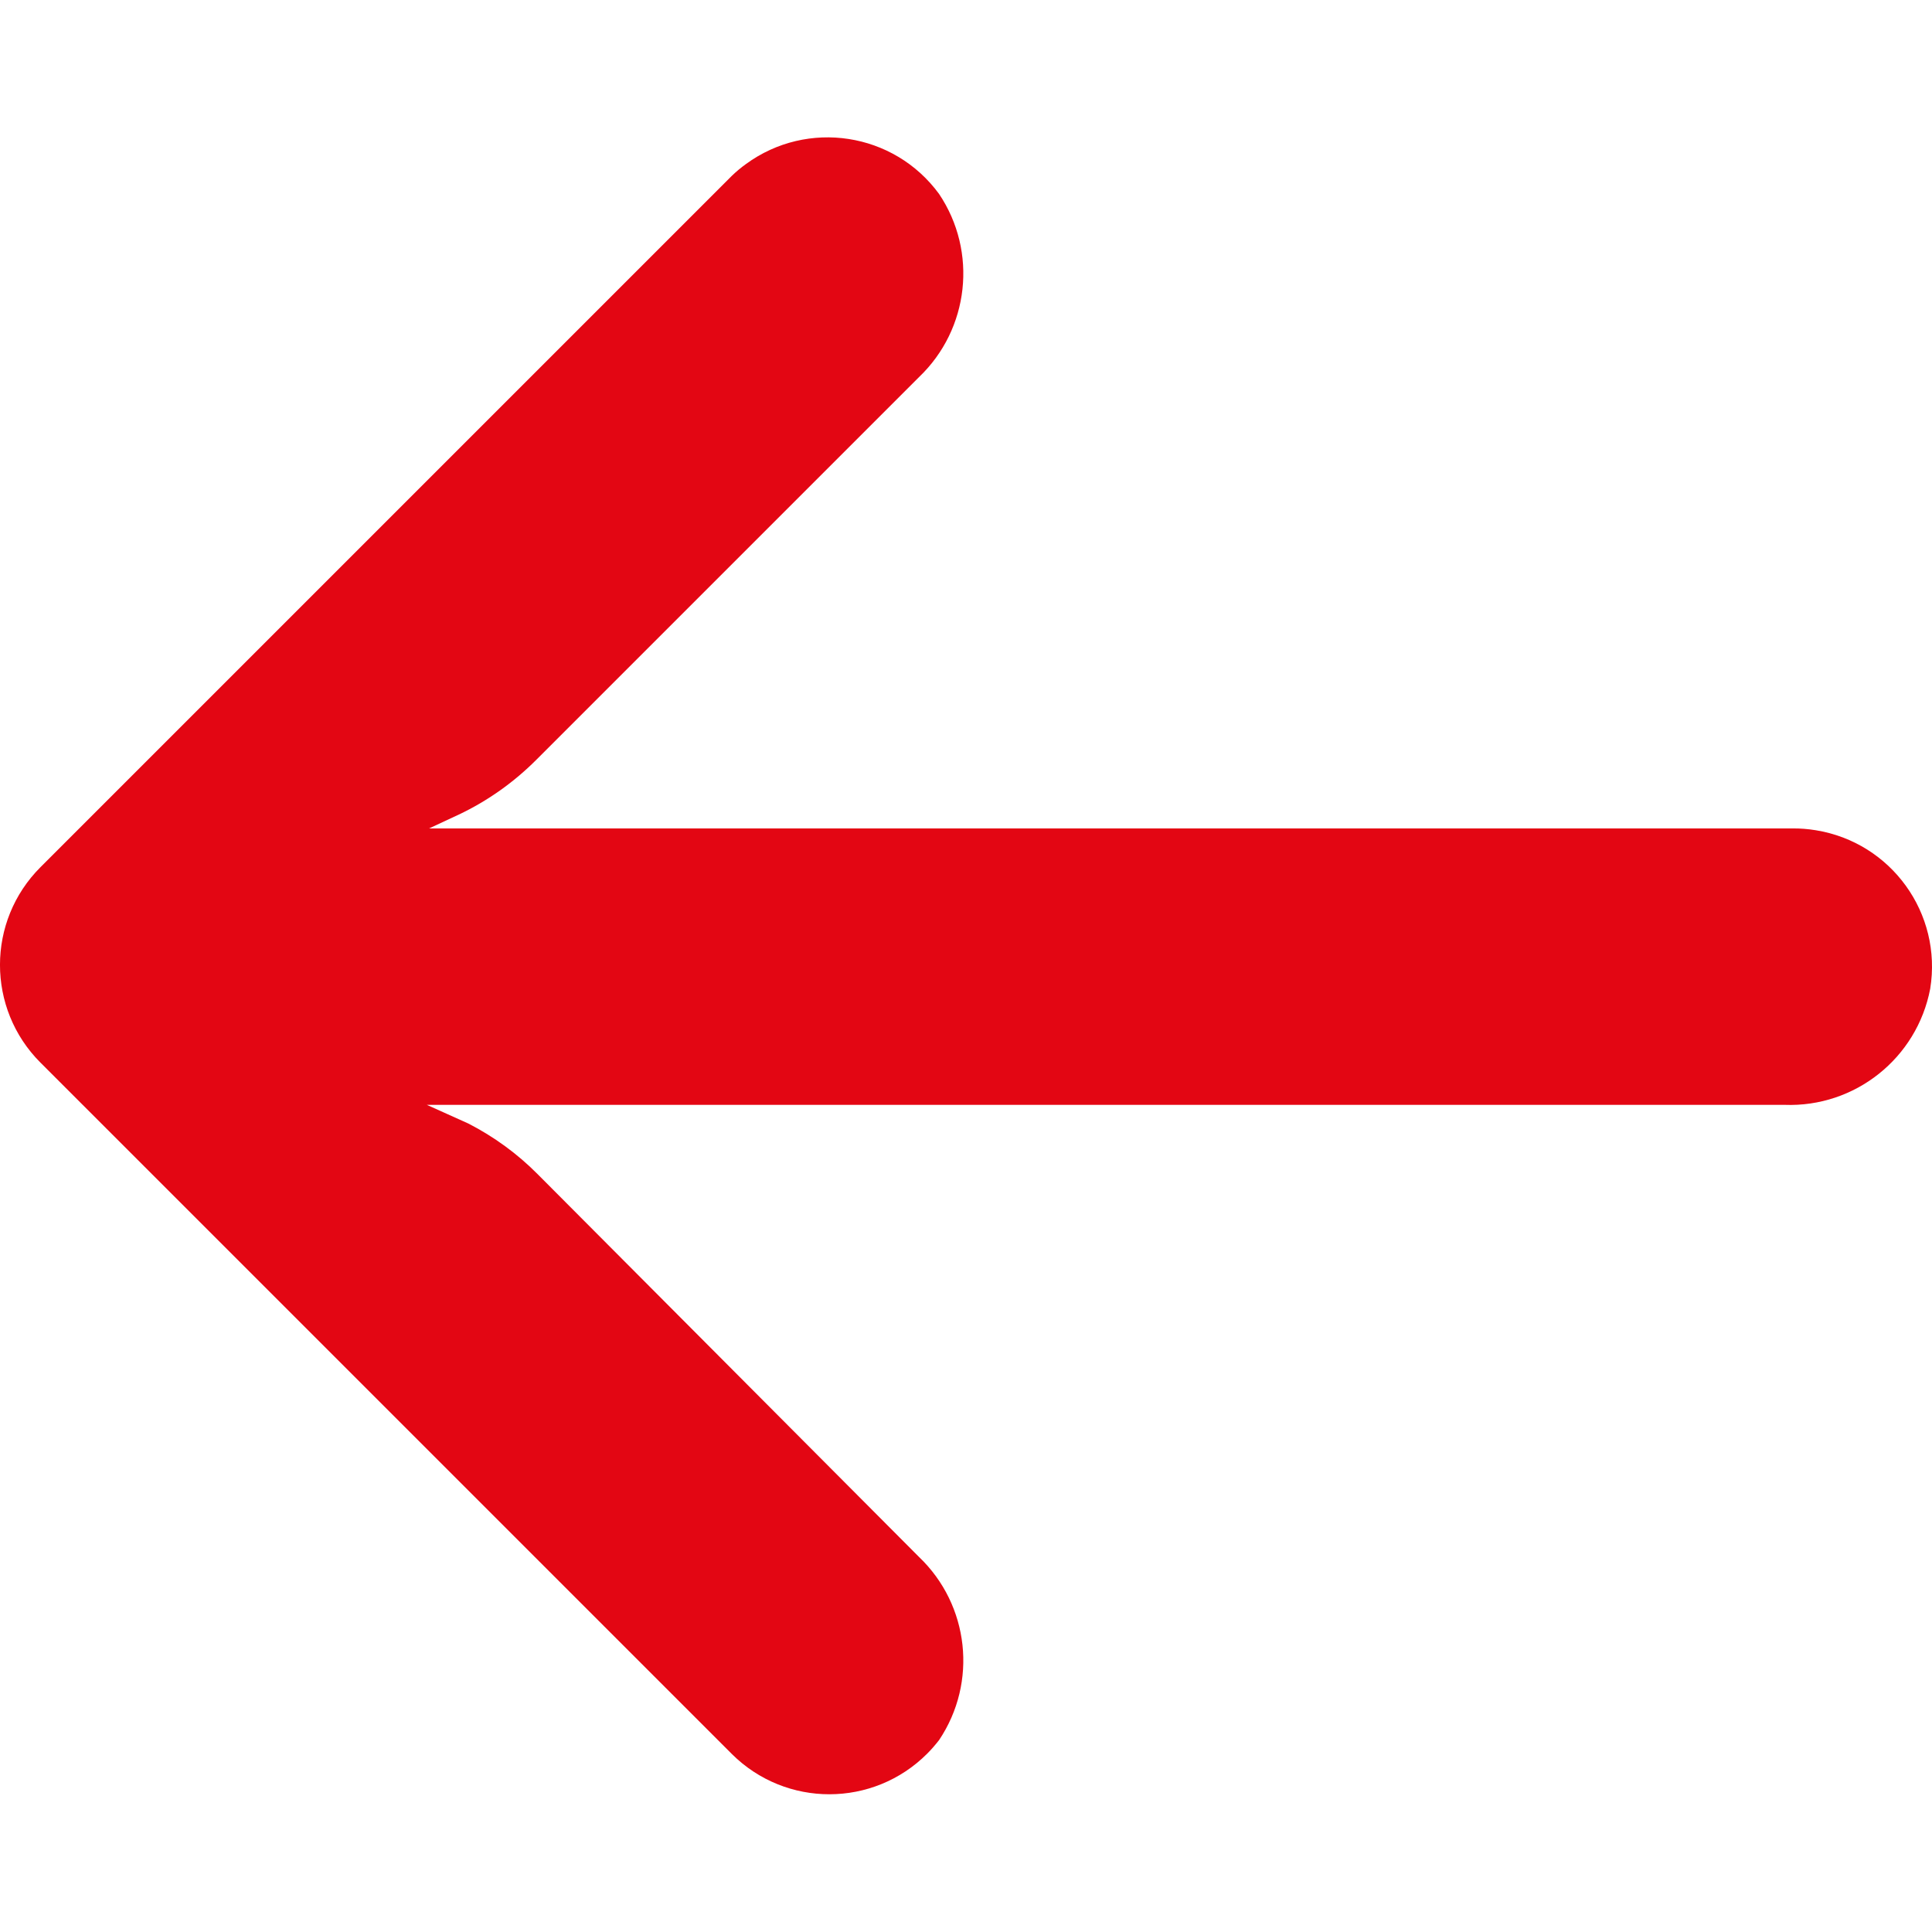 <svg width="15" height="15" viewBox="0 0 15 15" fill="none" xmlns="http://www.w3.org/2000/svg">
<path d="M14.098 6.446C14.037 6.436 13.975 6.431 13.913 6.432H3.331L3.561 6.325C3.787 6.218 3.992 6.072 4.168 5.895L7.135 2.928C7.526 2.555 7.592 1.954 7.291 1.506C6.941 1.027 6.269 0.924 5.791 1.274C5.752 1.302 5.715 1.333 5.681 1.366L0.315 6.732C-0.105 7.151 -0.105 7.831 0.314 8.25C0.314 8.25 0.315 8.251 0.315 8.251L5.681 13.617C6.101 14.036 6.78 14.035 7.199 13.615C7.232 13.582 7.262 13.547 7.291 13.51C7.592 13.061 7.526 12.461 7.135 12.088L4.173 9.115C4.016 8.957 3.835 8.825 3.636 8.723L3.314 8.578H13.854C14.402 8.599 14.883 8.216 14.986 7.677C15.081 7.092 14.684 6.541 14.098 6.446Z" fill="#E30613"/>
</svg>
